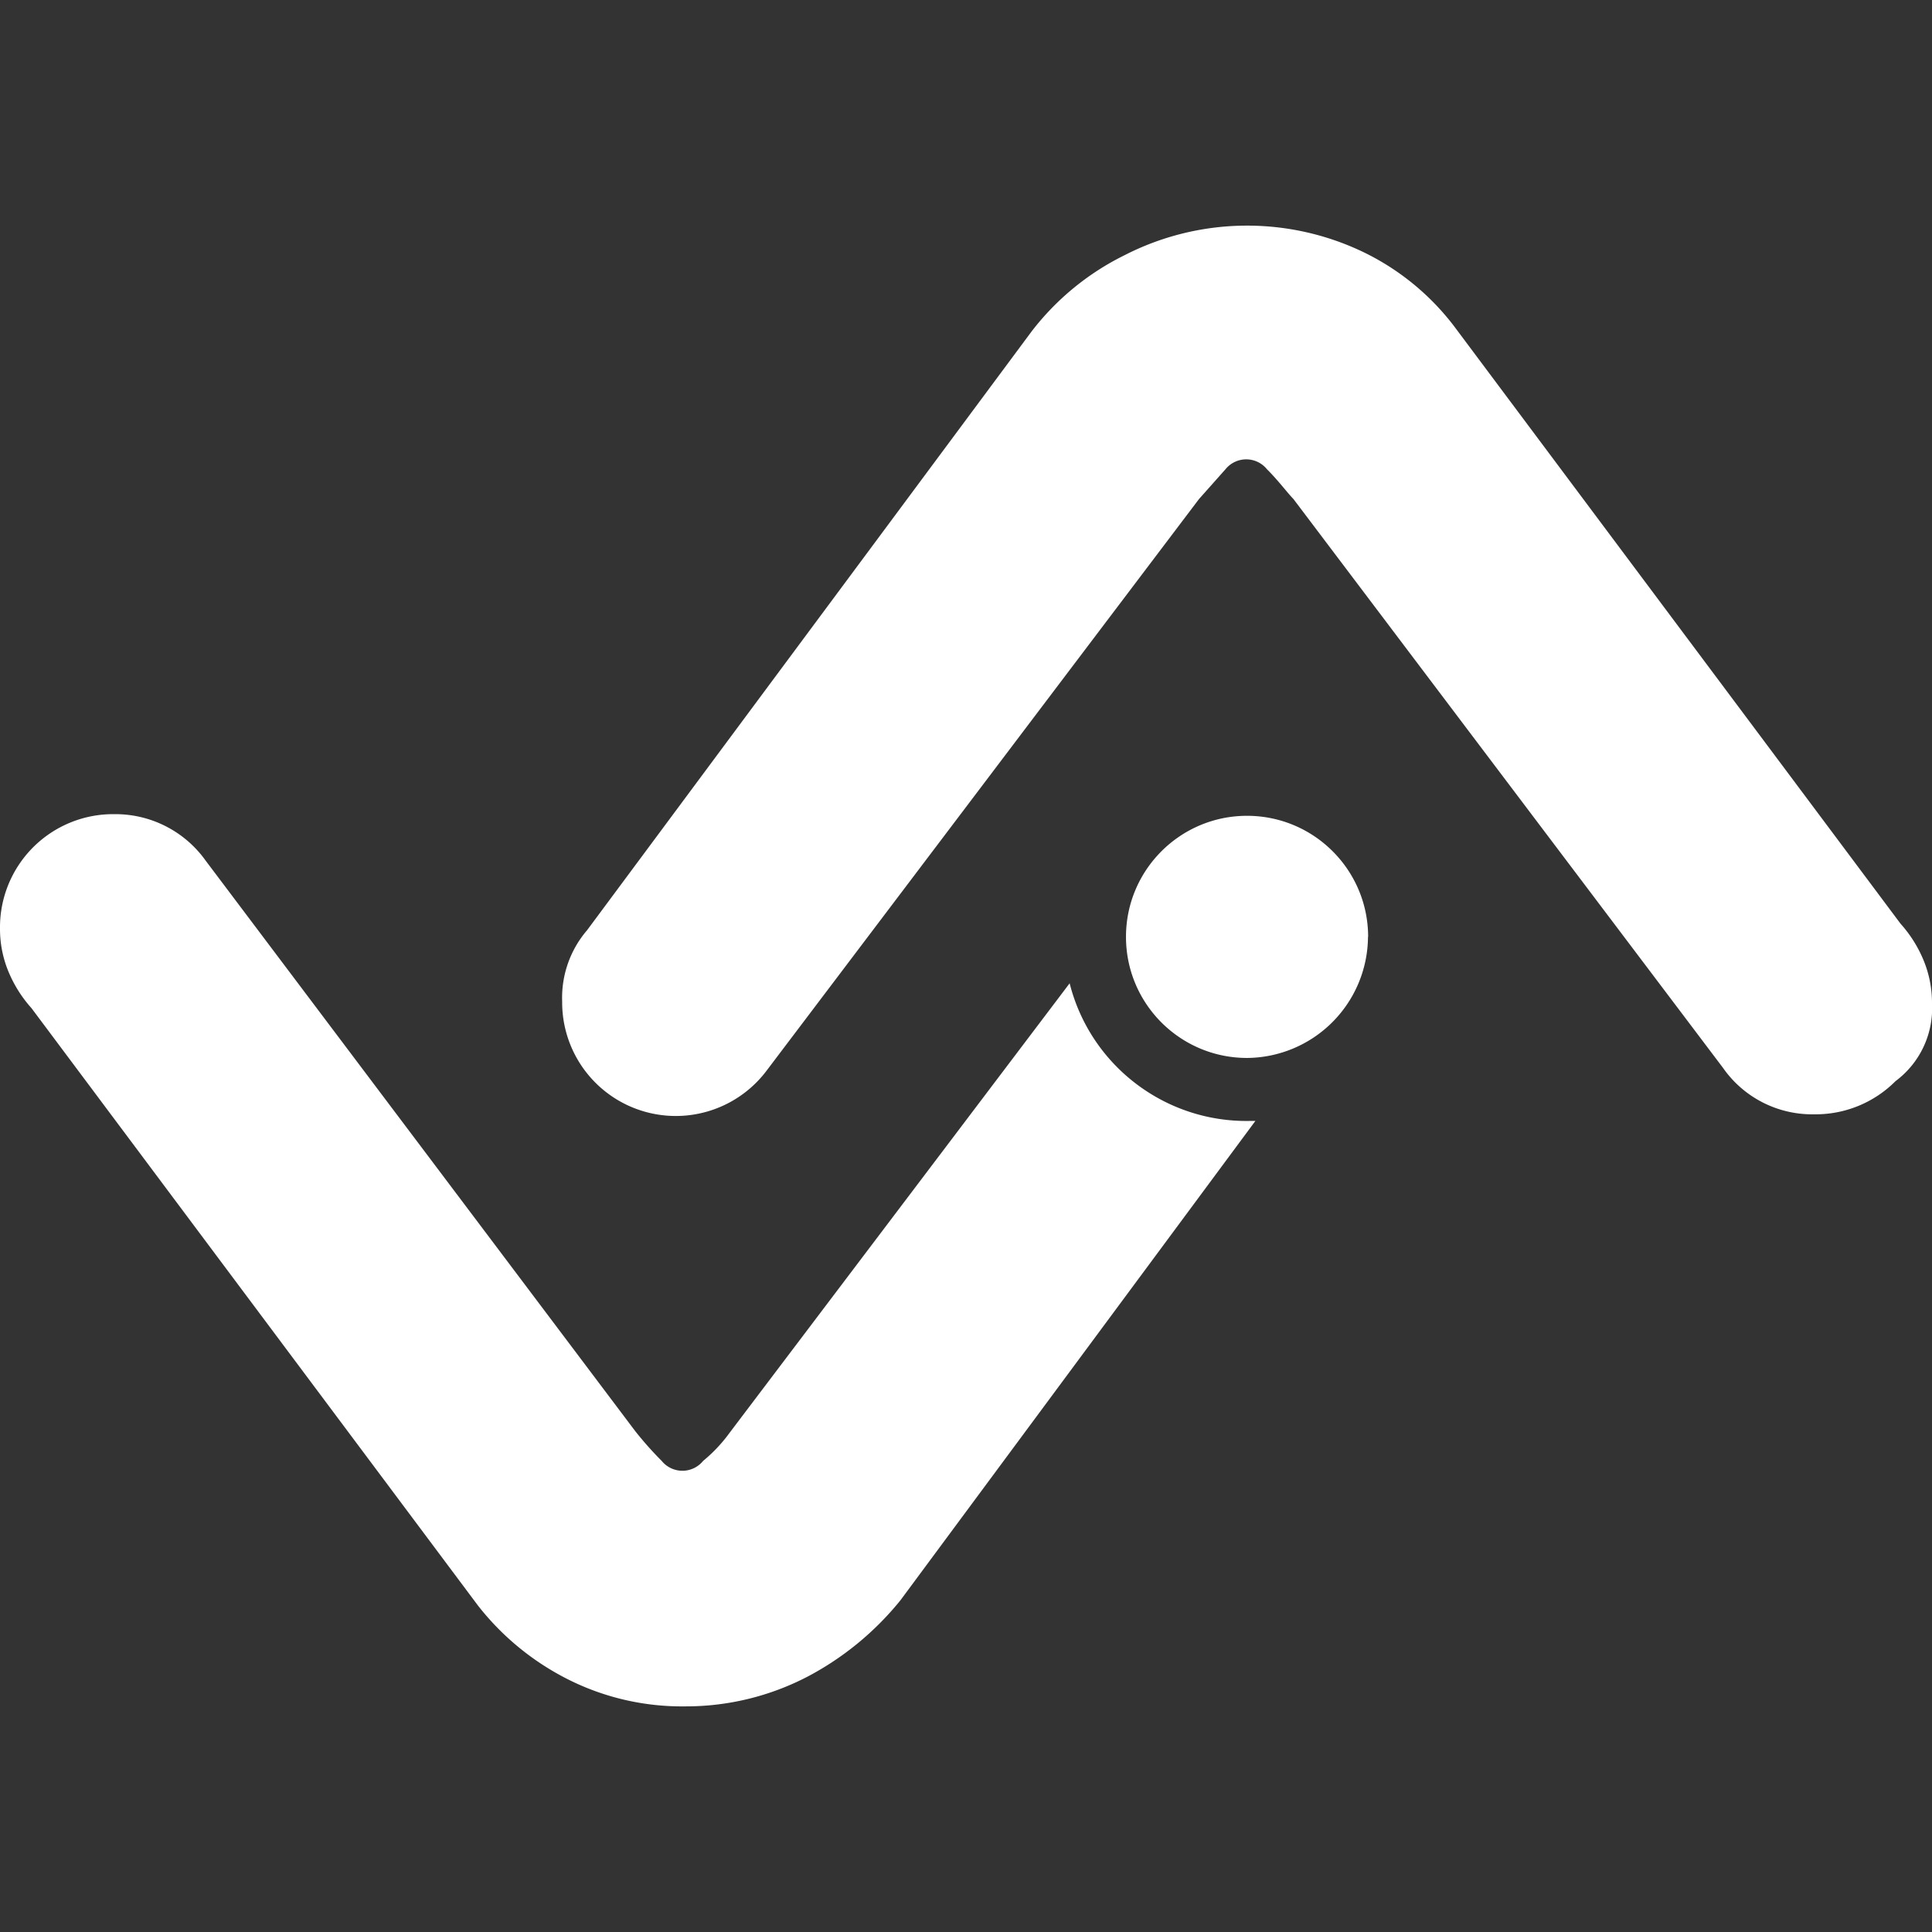 <svg xmlns="http://www.w3.org/2000/svg" width="42" height="42" viewBox="0 0 42 42" xmlns:v="https://vecta.io/nano"><rect x="0" y="0" width="42" height="42" fill="#333333" stroke="none"/><defs><clipPath id="A"><path transform="translate(70 130)" fill="#f500ff" d="M0 0h42v42H0z"/></clipPath></defs><g transform="translate(-70 -130)" clip-path="url(#A)" fill="#fff"><path d="M93.253 151.376l-7.391 9.77c-.165.228-.359.434-.577.613a.58.58 0 0 1-.9 0c-.205-.205-.397-.422-.577-.649l-9.337-12.4a2.41 2.41 0 0 0-1.984-1.011A2.46 2.46 0 0 0 70 150.187a2.42 2.42 0 0 0 .216 1.009 2.77 2.77 0 0 0 .469.721l9.7 12.979c.531.682 1.209 1.236 1.983 1.622a5.51 5.51 0 0 0 2.524.577 5.72 5.72 0 0 0 2.668-.649 6.47 6.47 0 0 0 2.016-1.659l7.715-10.419h-.108c-1.847.04-3.477-1.201-3.93-2.992m18.747.433a2.42 2.42 0 0 0-.216-1.009 2.77 2.77 0 0 0-.469-.721l-9.698-12.979a5.47 5.47 0 0 0-1.983-1.622 5.84 5.84 0 0 0-5.191.072 5.75 5.75 0 0 0-2.019 1.658l-9.662 13.015c-.369.43-.562.984-.541 1.55a2.47 2.47 0 0 0 4.435 1.514l9.409-12.438.577-.649a.58.58 0 0 1 .9 0c.252.252.433.5.577.649l9.338 12.366c.451.646 1.195 1.024 1.983 1.009a2.45 2.45 0 0 0 1.767-.721c.532-.396.83-1.032.793-1.694"/><path d="M99.742 150.367c0-1.453-1.178-2.631-2.631-2.632s-2.632 1.177-2.633 2.63 1.176 2.632 2.629 2.634a2.65 2.65 0 0 0 2.632-2.632"/></g></svg>